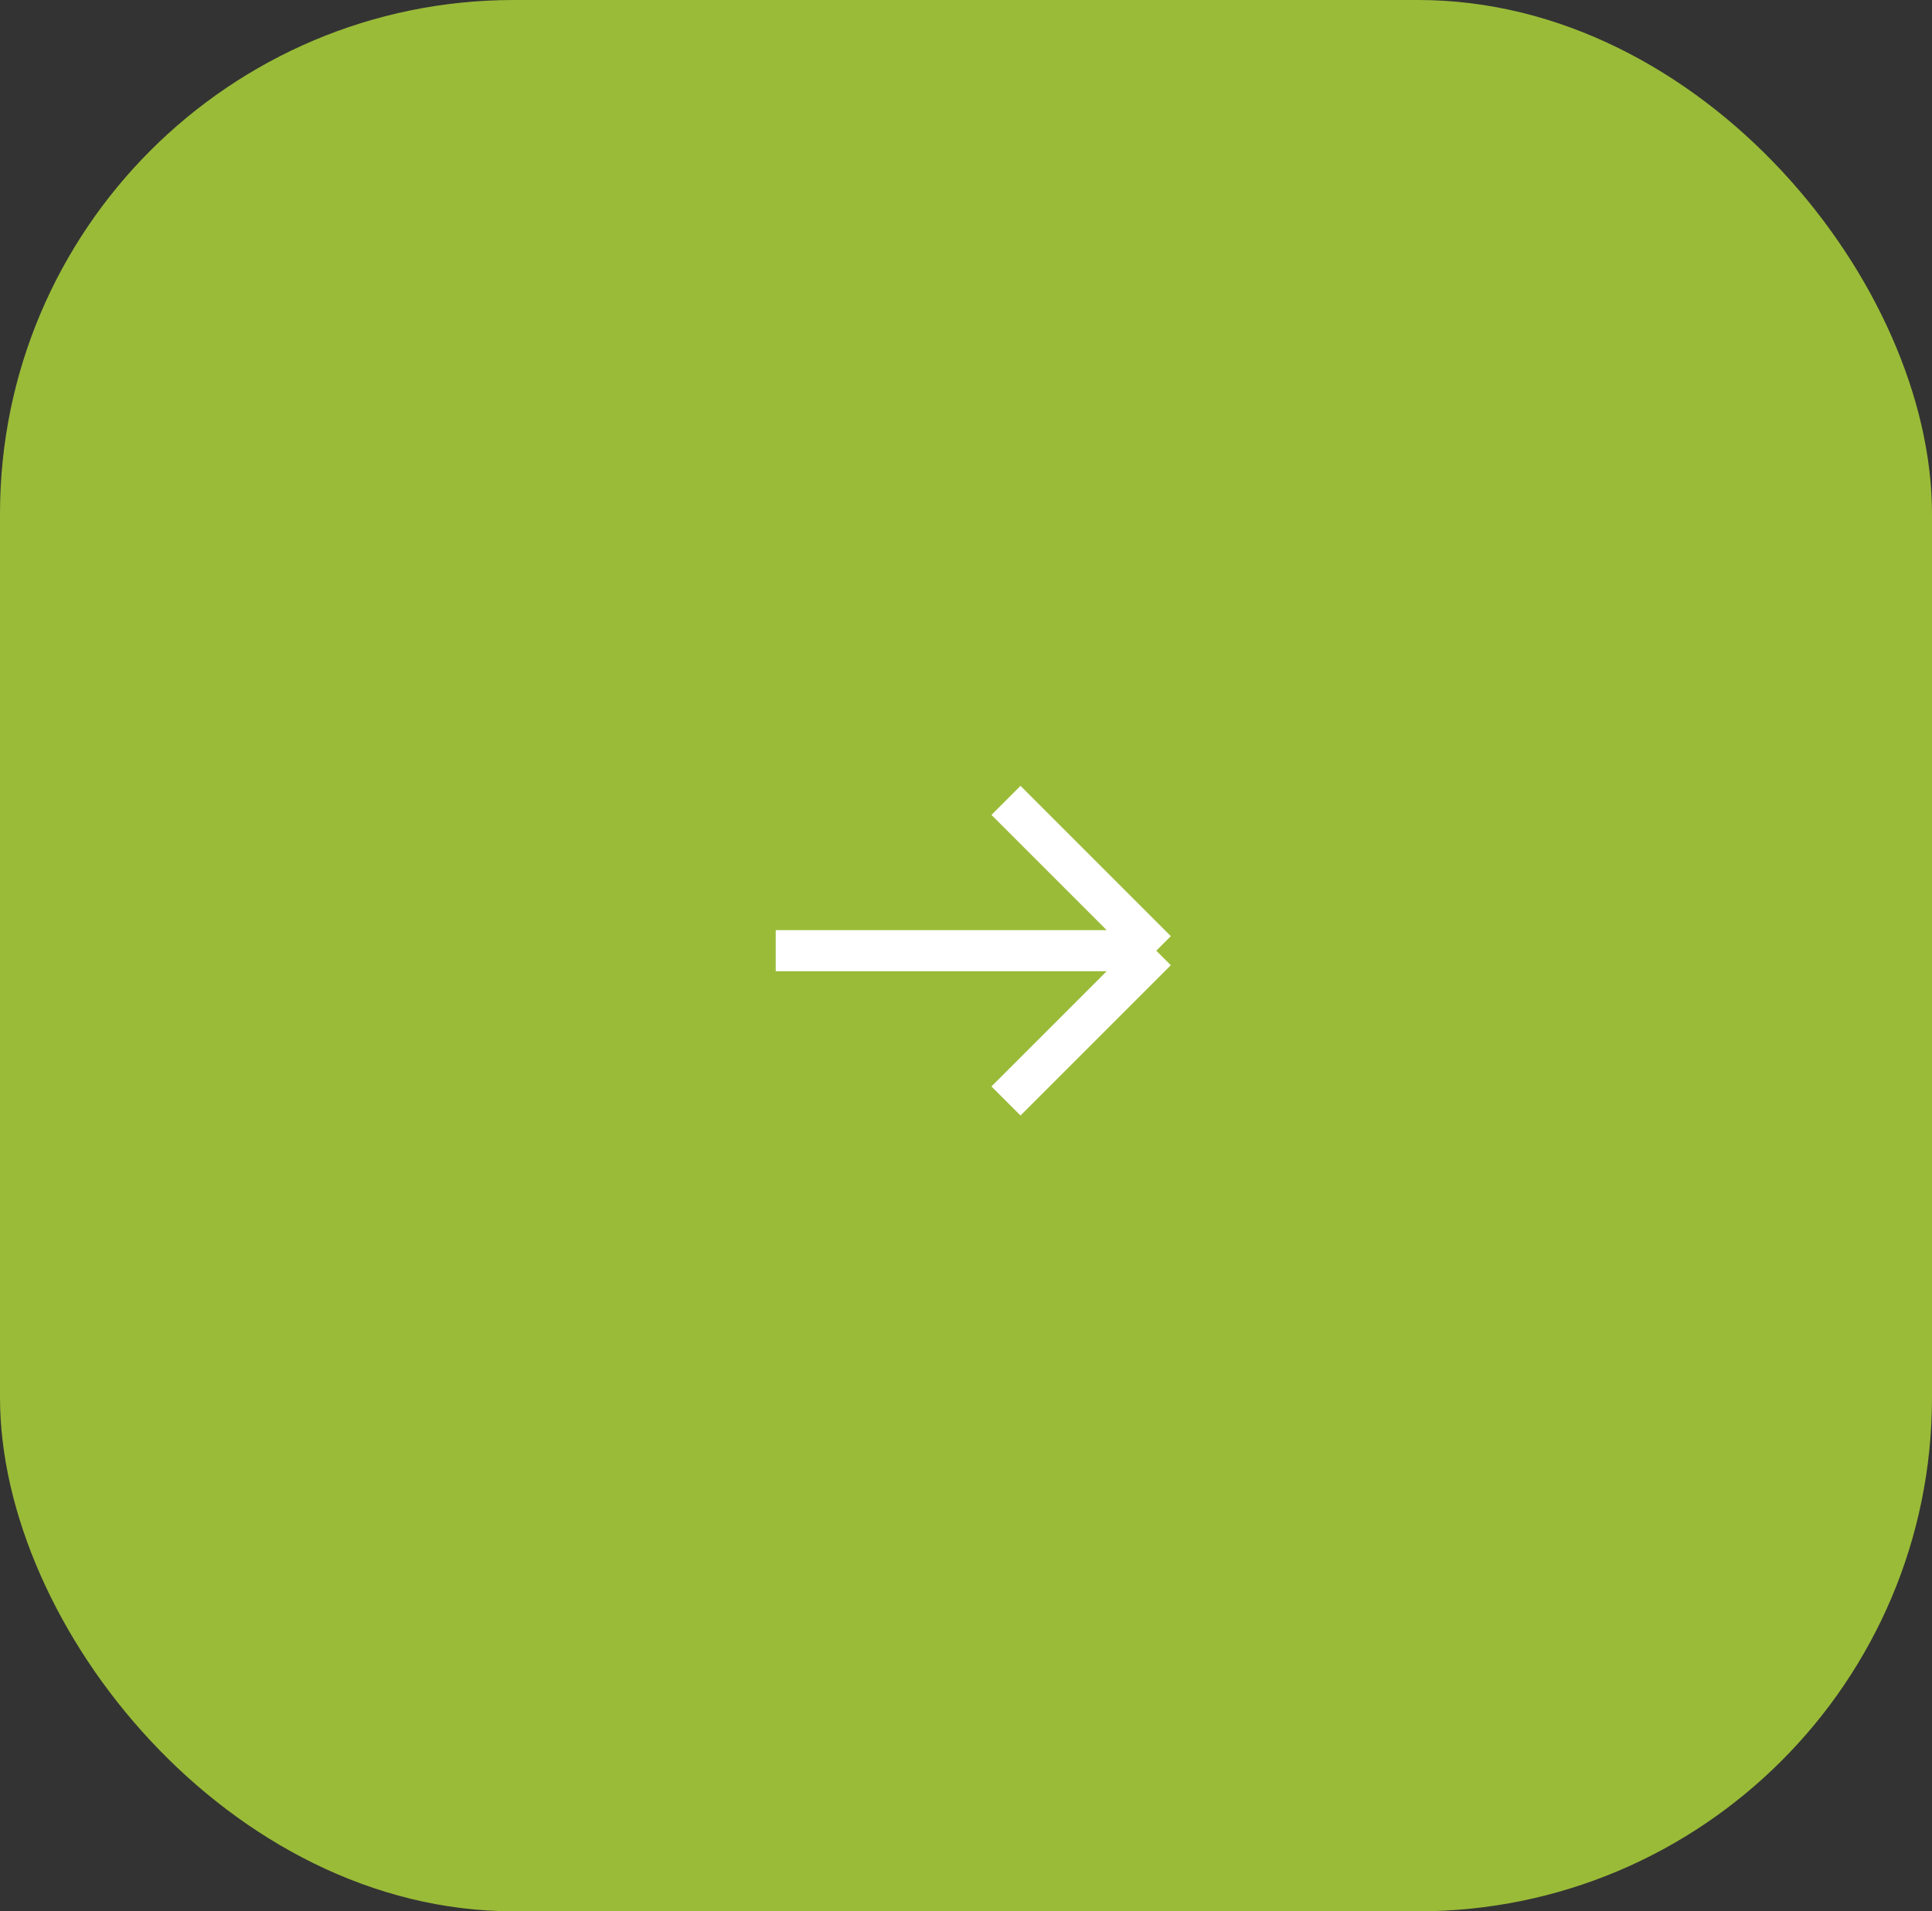 <?xml version="1.0" encoding="UTF-8"?> <svg xmlns="http://www.w3.org/2000/svg" width="94" height="93" viewBox="0 0 94 93" fill="none"><rect x="0" y="0" width="94" height="93" fill="#333333" stroke="none"/><rect width="94" height="93" rx="25" fill="#9ABB38"></rect><path d="M37.742 46.258L56.258 46.258M56.258 46.258L48.945 38.945M56.258 46.258L48.945 53.571" stroke="white" stroke-width="2"></path></svg> 